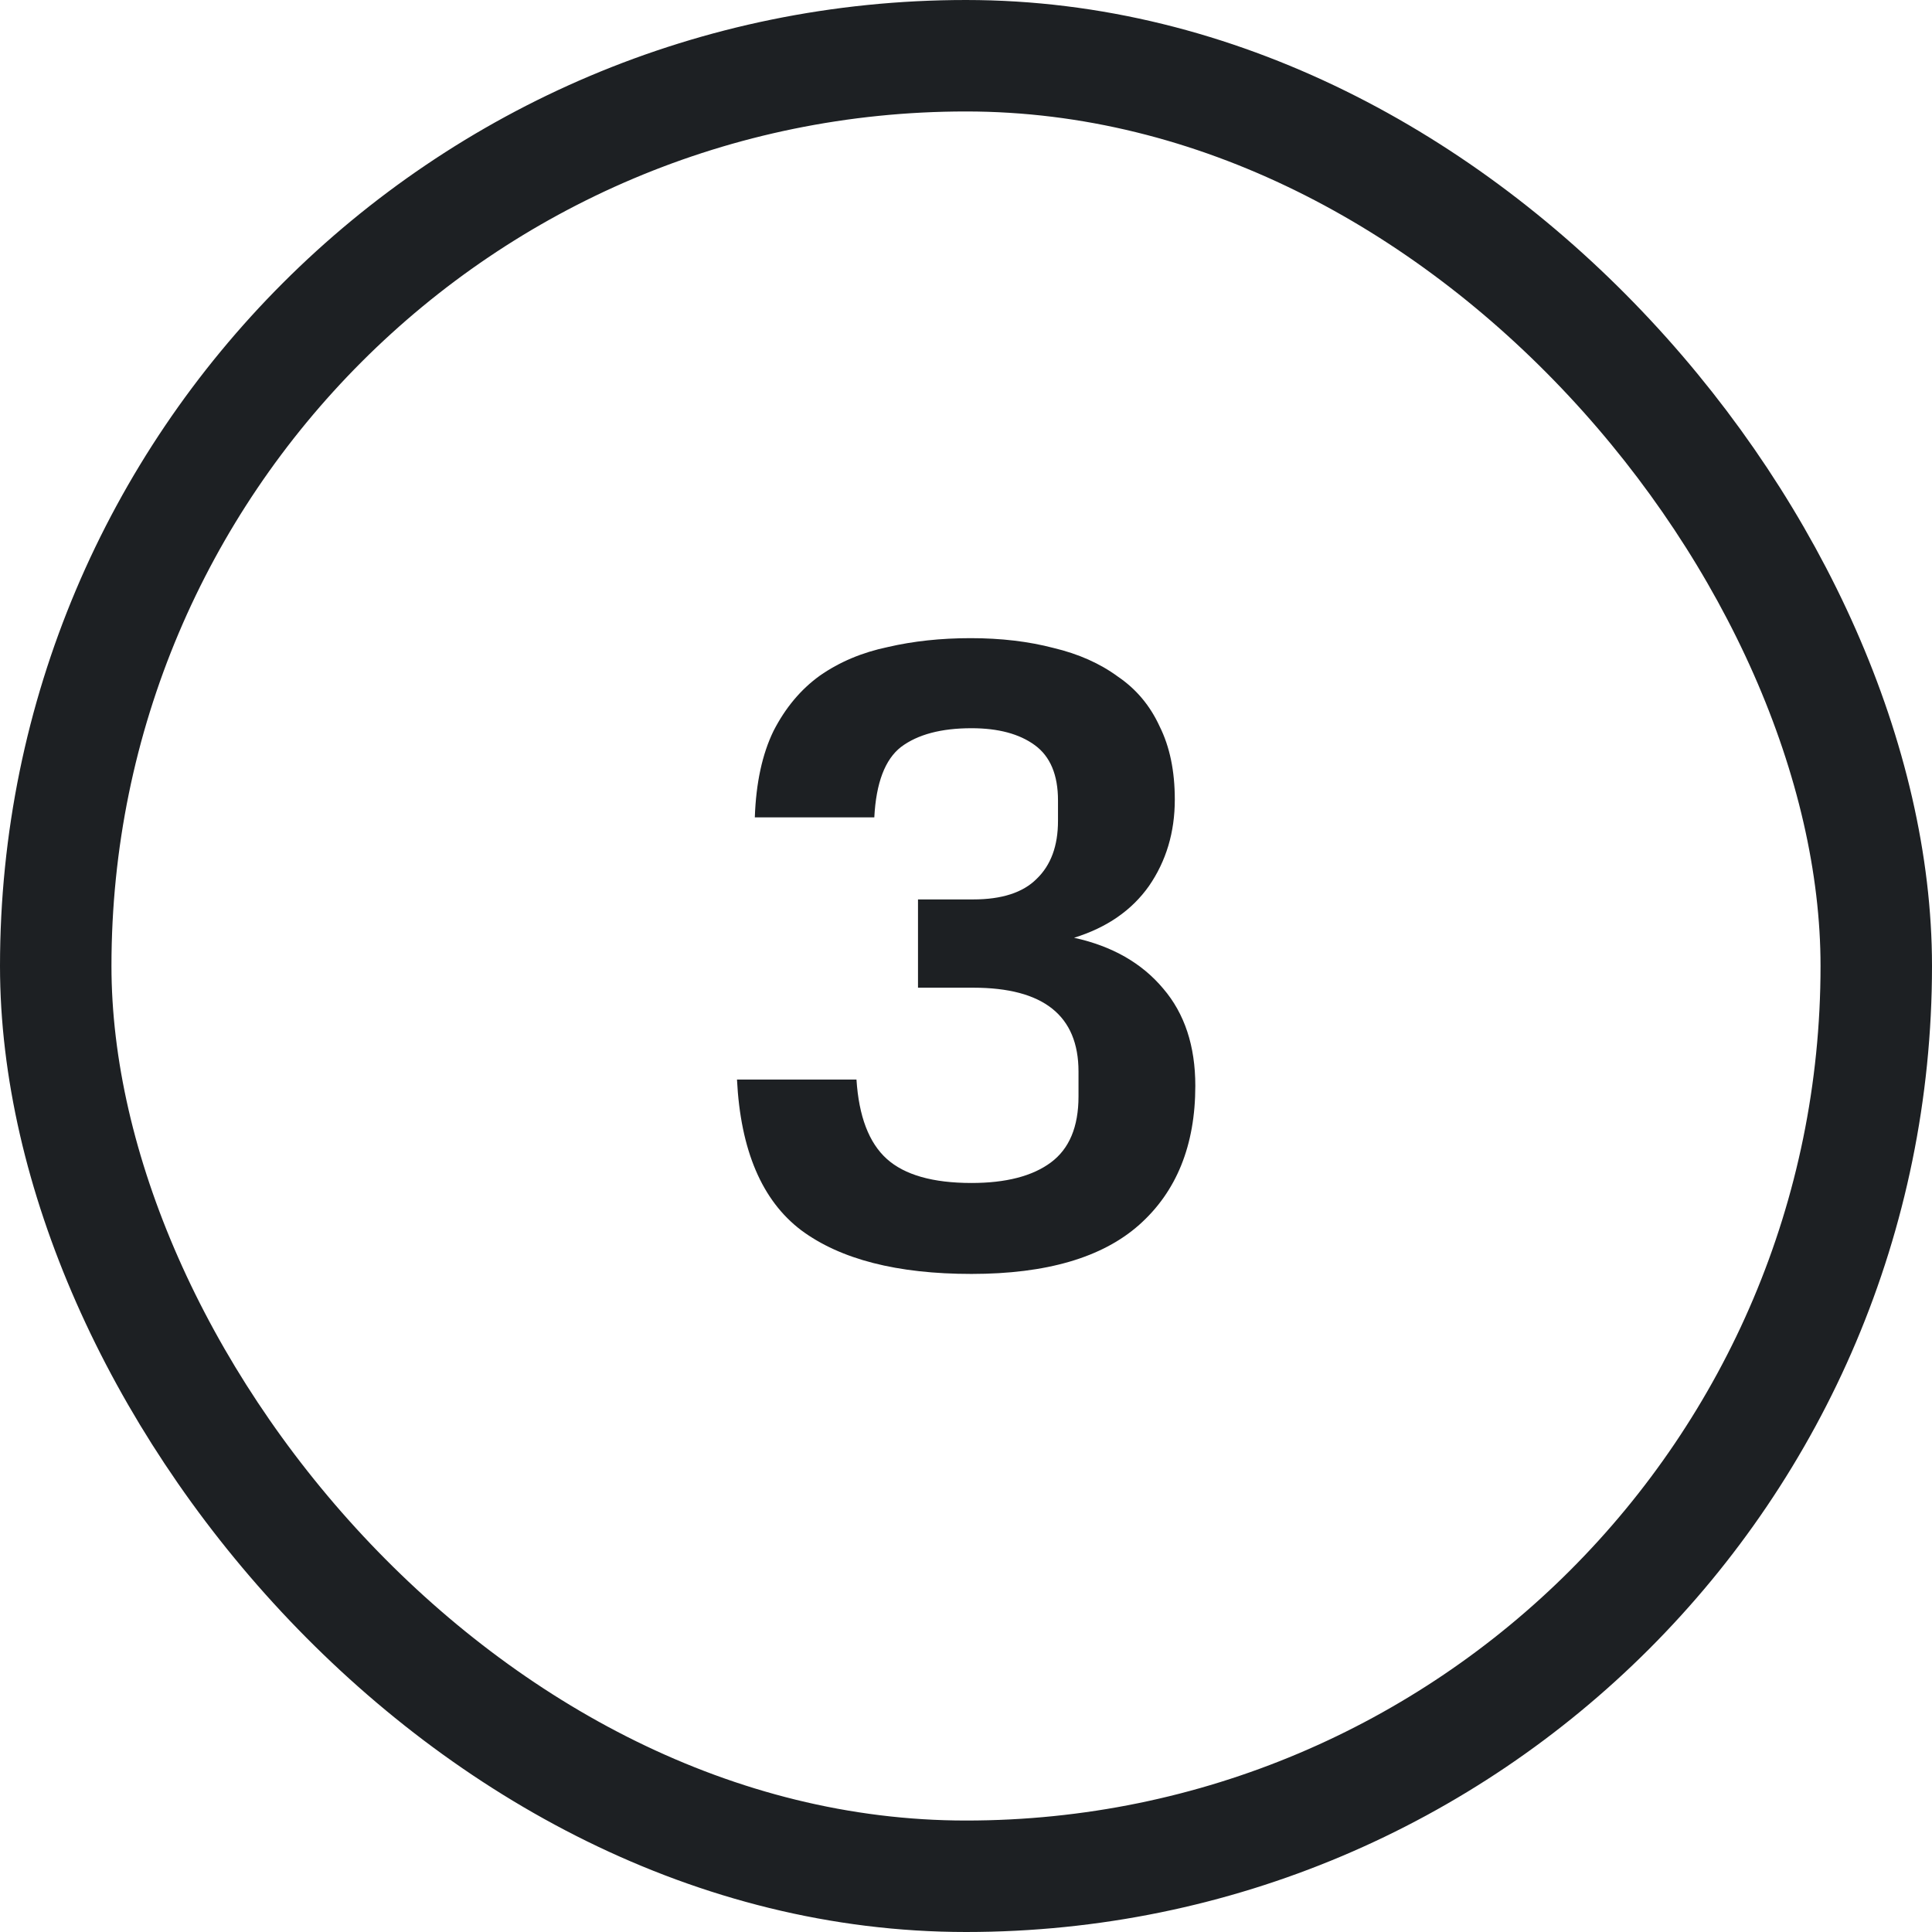<?xml version="1.0" encoding="UTF-8"?> <svg xmlns="http://www.w3.org/2000/svg" width="52" height="52" viewBox="0 0 52 52" fill="none"> <path d="M26.148 31.84C27.076 31.84 27.788 31.656 28.284 31.288C28.78 30.92 29.028 30.328 29.028 29.512V28.84C29.028 27.336 28.084 26.584 26.196 26.584H24.708V24.208H26.196C26.964 24.208 27.532 24.024 27.9 23.656C28.284 23.288 28.476 22.768 28.476 22.096V21.544C28.476 20.856 28.268 20.36 27.852 20.056C27.436 19.752 26.868 19.6 26.148 19.6C25.332 19.6 24.7 19.768 24.252 20.104C23.82 20.44 23.58 21.072 23.532 22H20.316C20.348 21.072 20.516 20.296 20.82 19.672C21.14 19.048 21.556 18.552 22.068 18.184C22.596 17.816 23.204 17.56 23.892 17.416C24.58 17.256 25.324 17.176 26.124 17.176C26.94 17.176 27.684 17.264 28.356 17.44C29.028 17.6 29.604 17.856 30.084 18.208C30.58 18.544 30.956 18.992 31.212 19.552C31.484 20.096 31.62 20.752 31.62 21.52C31.62 22.4 31.388 23.176 30.924 23.848C30.46 24.504 29.788 24.968 28.908 25.24C29.932 25.464 30.732 25.92 31.308 26.608C31.884 27.28 32.172 28.152 32.172 29.224C32.172 30.824 31.668 32.072 30.66 32.968C29.668 33.848 28.164 34.288 26.148 34.288C24.148 34.288 22.62 33.896 21.564 33.112C20.508 32.312 19.932 30.96 19.836 29.056H23.052C23.116 30.048 23.388 30.76 23.868 31.192C24.348 31.624 25.108 31.84 26.148 31.84Z" fill="#1D2023"></path> <rect x="1.5" y="1.5" width="49" height="49" rx="24.5" stroke="#1D2023" stroke-width="3"></rect> </svg> 